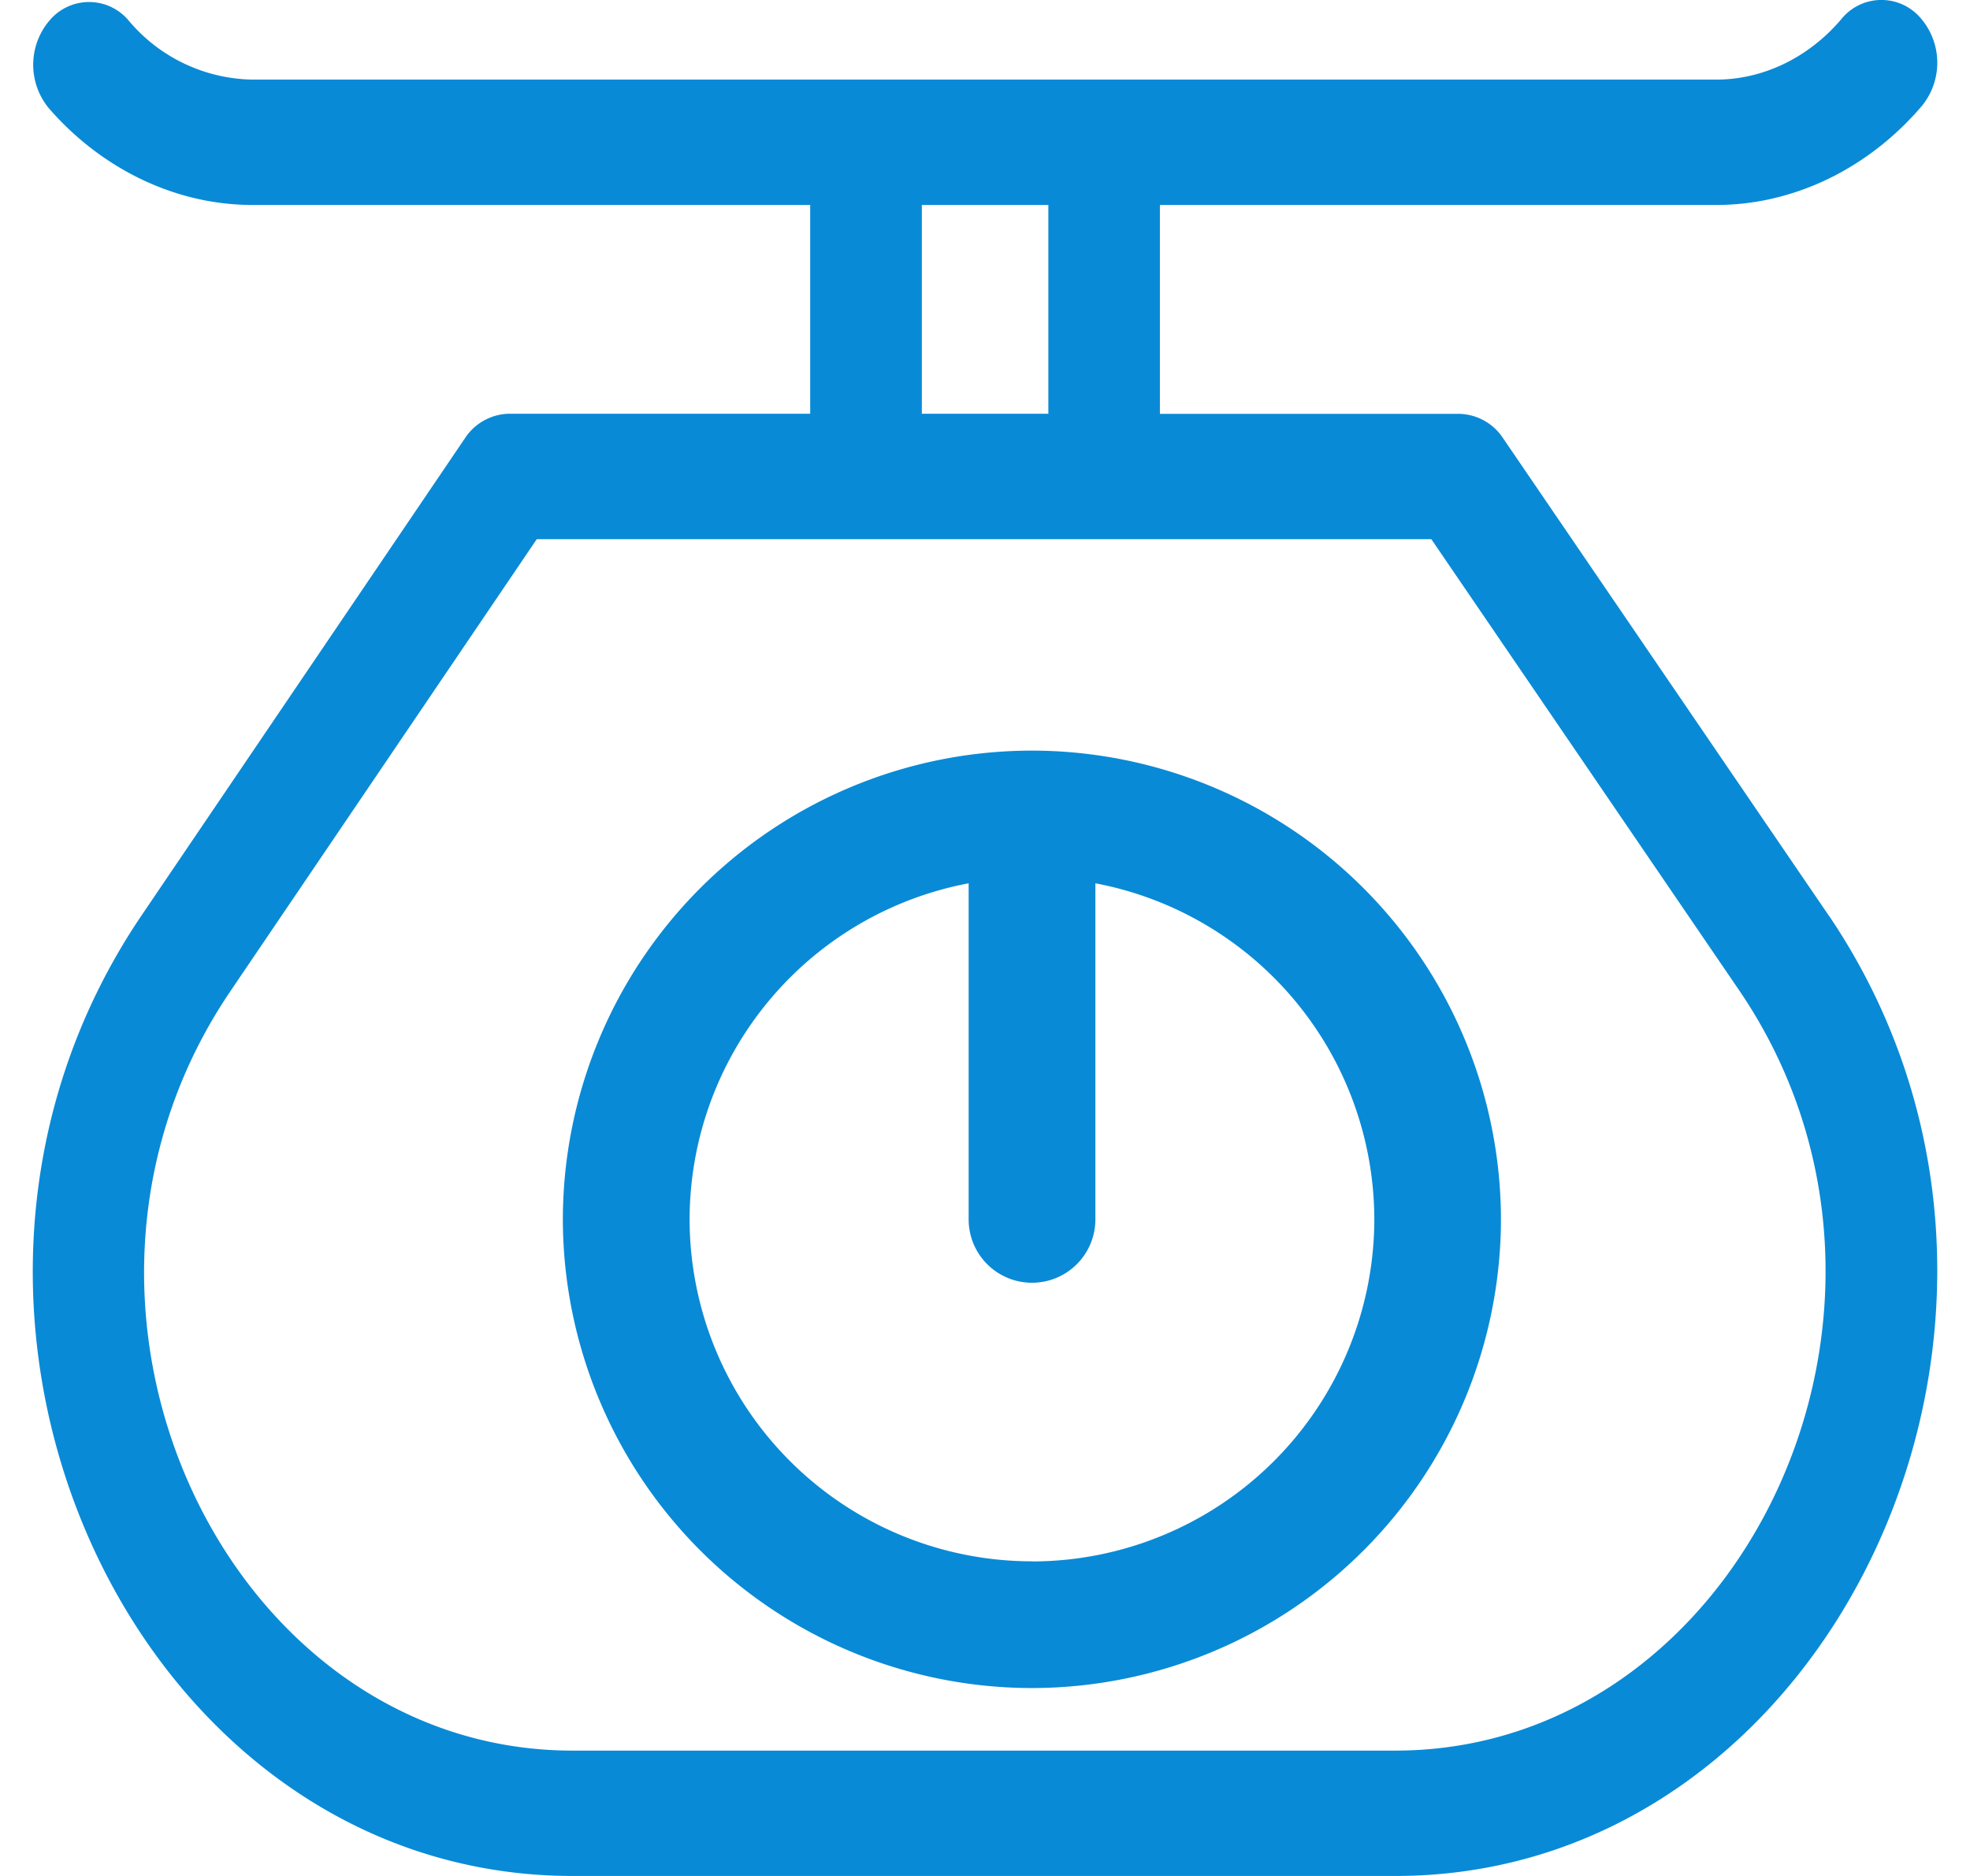 <svg width="21" height="20" xmlns="http://www.w3.org/2000/svg" xmlns:xlink="http://www.w3.org/1999/xlink" xmlns:svgjs="http://svgjs.com/svgjs" viewBox="178 918 21 20"><svg width="10" height="10" xmlns="http://www.w3.org/2000/svg" xmlns:xlink="http://www.w3.org/1999/xlink" xmlns:svgjs="http://svgjs.com/svgjs" viewBox="0 0.003 10 9.995" fill="#098ad6" x="184" y="926"><svg xmlns="http://www.w3.org/2000/svg" xmlns:xlink="http://www.w3.org/1999/xlink" width="10" height="10" viewBox="0.472 0.785 8.66 8.655"><path paint-order="stroke fill markers" fill-rule="evenodd" d="M4.802.785a4.333 4.333 0 00-4.33 4.327 4.334 4.334 0 004.33 4.328 4.334 4.334 0 004.33-4.328A4.334 4.334 0 004.802.785zm0 7.485a3.162 3.162 0 01-3.16-3.158A3.163 3.163 0 014.218 2.01v3.103a.585.585 0 001.17 0V2.01a3.164 3.164 0 012.575 3.103 3.163 3.163 0 01-3.16 3.158z"/></svg></svg><svg width="21" height="20" xmlns="http://www.w3.org/2000/svg" xmlns:xlink="http://www.w3.org/1999/xlink" xmlns:svgjs="http://svgjs.com/svgjs" viewBox="0.349 0 20.302 20" fill="#098ad6" x="178" y="918"><svg xmlns="http://www.w3.org/2000/svg" width="21" height="20" viewBox="0.814 0.257 19.975 19.678"><path paint-order="stroke fill markers" fill-rule="evenodd" d="M19.654 9.865l-3.418-5.01a.565.565 0 00-.464-.257h-3.136V2.407h5.836c.808 0 1.593-.379 2.155-1.038a.716.716 0 00-.019-.93.54.54 0 00-.827.021c-.342.402-.819.632-1.309.632H3.118A1.73 1.73 0 011.823.476a.541.541 0 00-.828-.01.716.716 0 00-.01.929c.56.643 1.337 1.012 2.133 1.012h5.85v2.19H5.81a.566.566 0 00-.465.26L1.95 9.867c-2.802 4.152-.088 10.068 4.527 10.068h8.629c4.612 0 7.358-5.909 4.549-10.07zm-9.515-7.458h1.327v2.19h-1.327v-2.19zm4.966 16.213H6.476c-3.626 0-5.829-4.647-3.595-7.957L6.1 5.913h9.383l3.24 4.749c2.231 3.306.014 7.958-3.618 7.958z"/></svg></svg></svg>